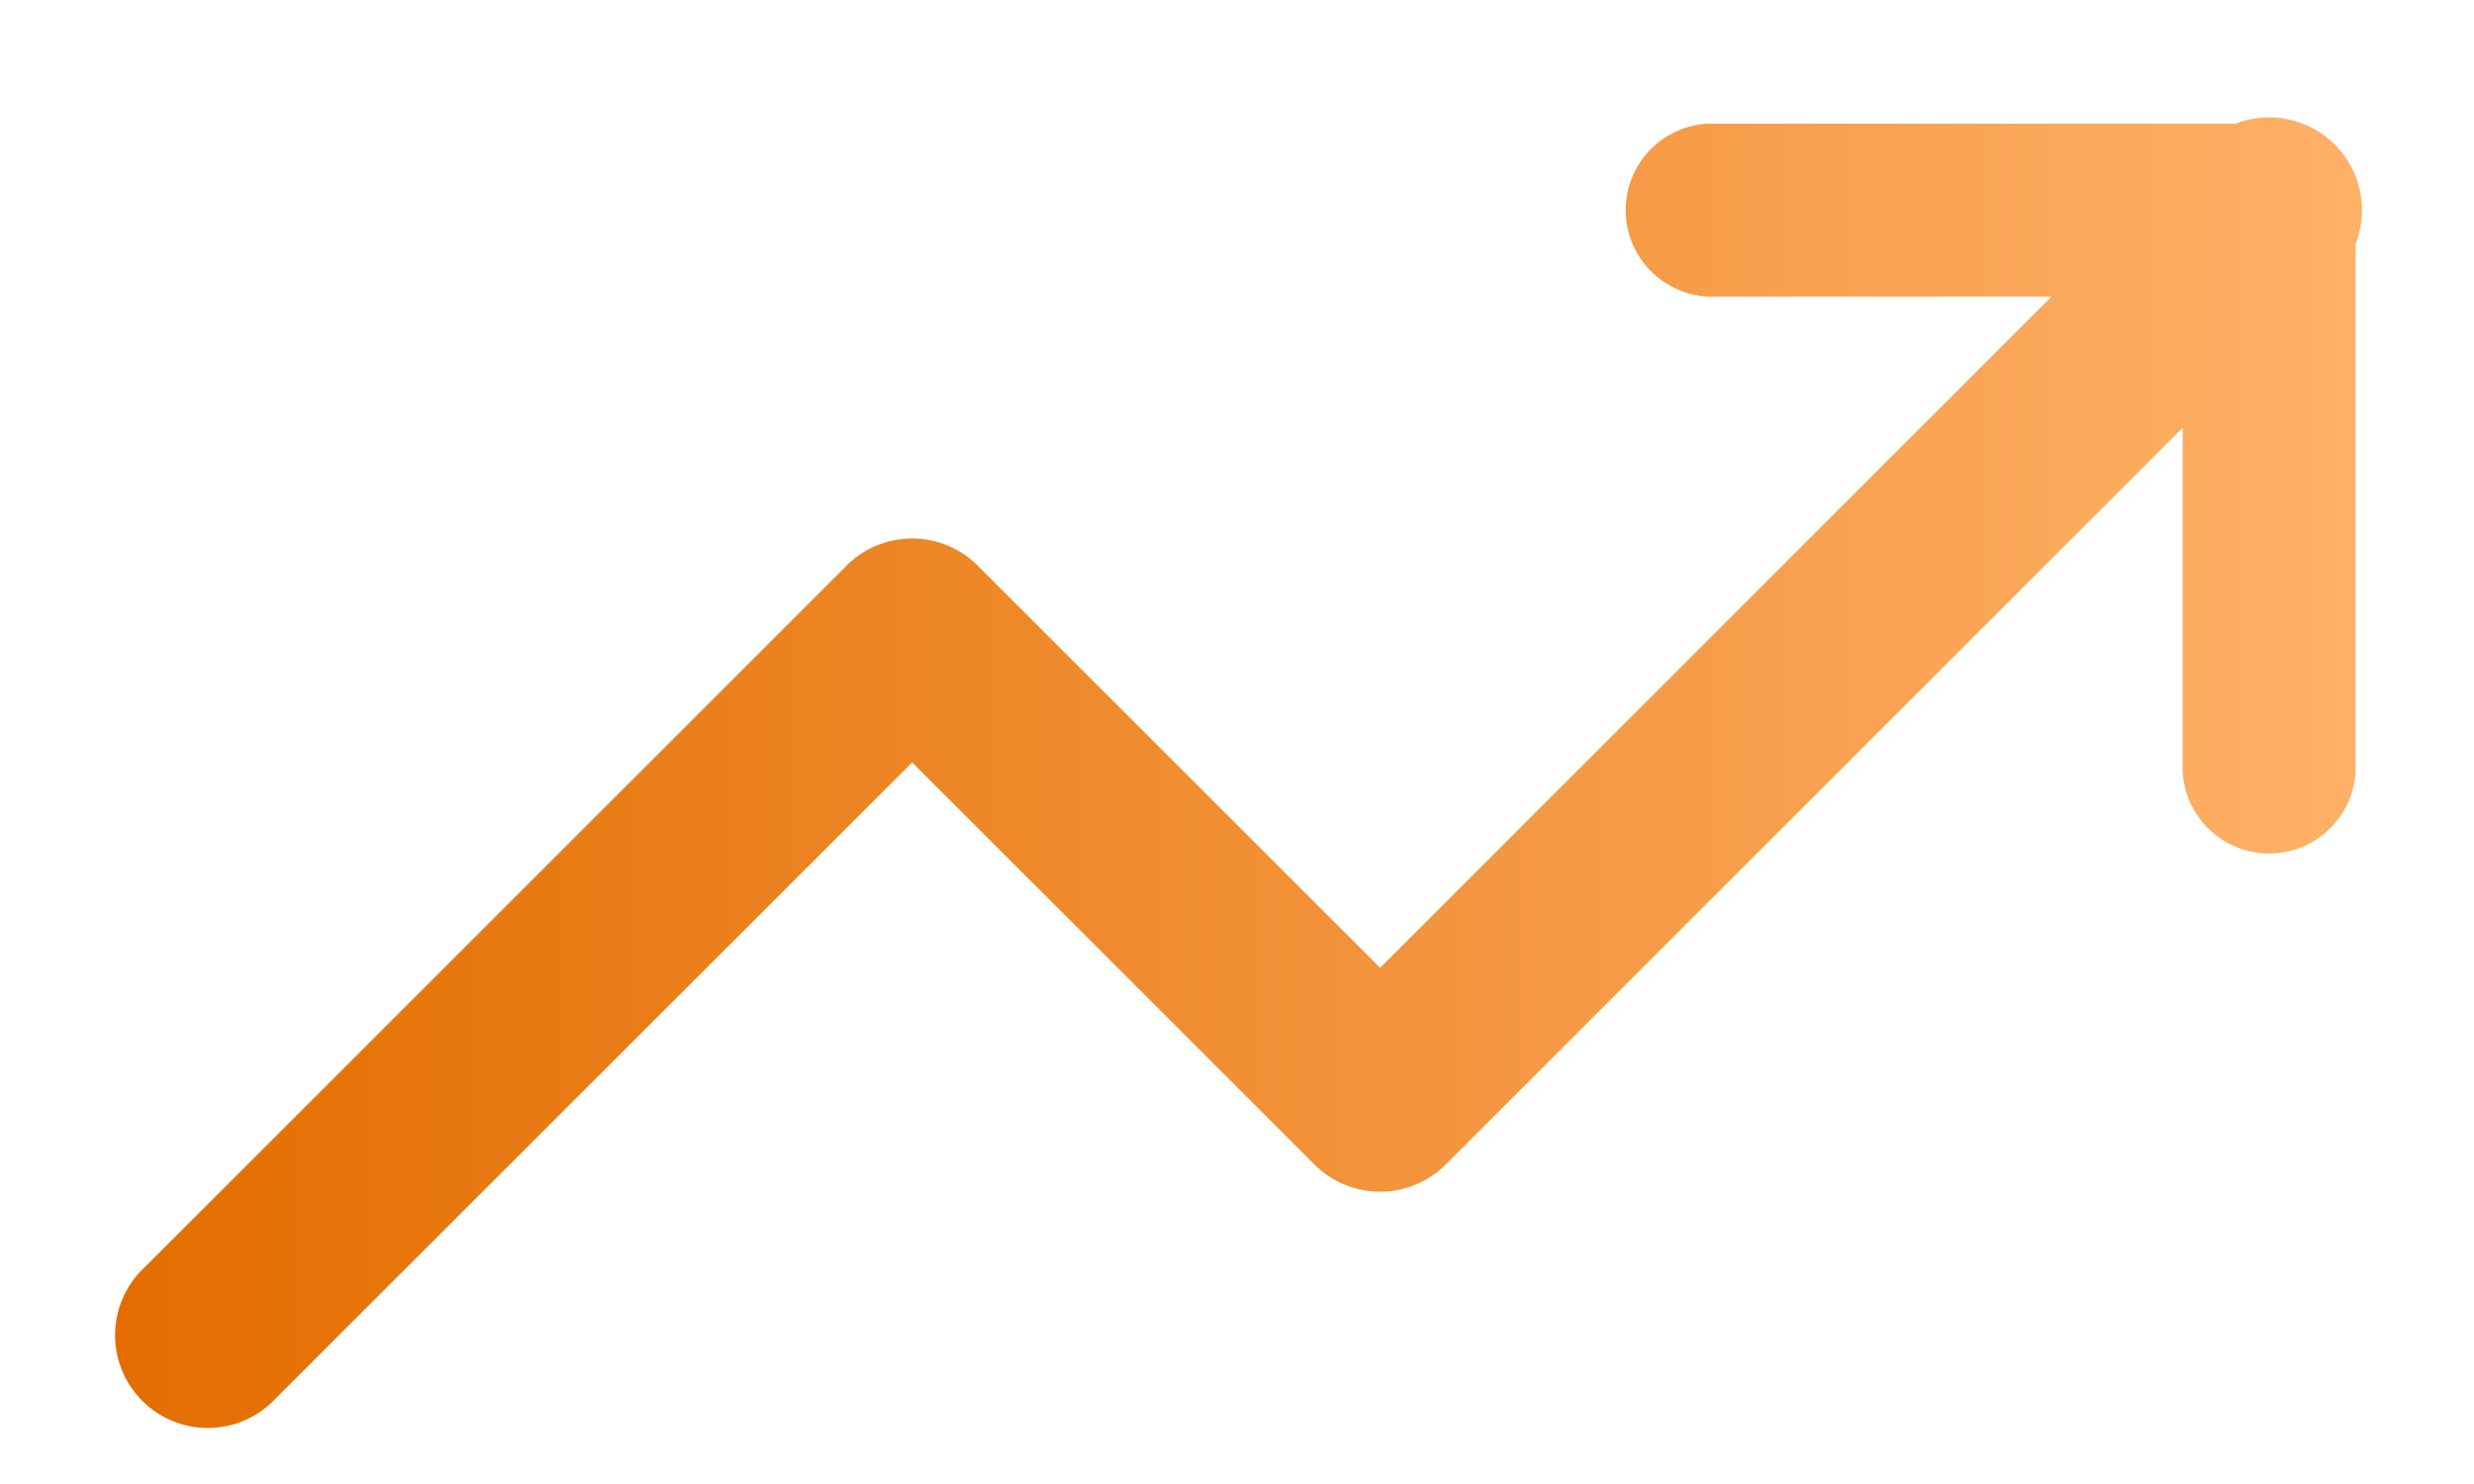 <svg xmlns="http://www.w3.org/2000/svg" width="20" height="12" fill="none"><path fill="url(#a)" fill-rule="evenodd" d="M19.043 1.972a.75.75 0 0 0-.97-.972h-4.268a.7.7 0 0 0 0 1.398h2.78l-5.428 5.428-3.253-3.252a.75.75 0 0 0-1.06 0l-5.675 5.674a.75.75 0 1 0 1.06 1.06l5.145-5.143 3.253 3.252a.75.75 0 0 0 1.06 0l5.958-5.958v2.78a.7.7 0 0 0 1.398 0V1.972z" clip-rule="evenodd"/><defs><linearGradient id="a" x1="19.095" x2=".949" y1="6.239" y2="6.239" gradientUnits="userSpaceOnUse"><stop stop-color="#FFB168"/><stop offset="1" stop-color="#E36D00"/></linearGradient></defs></svg>